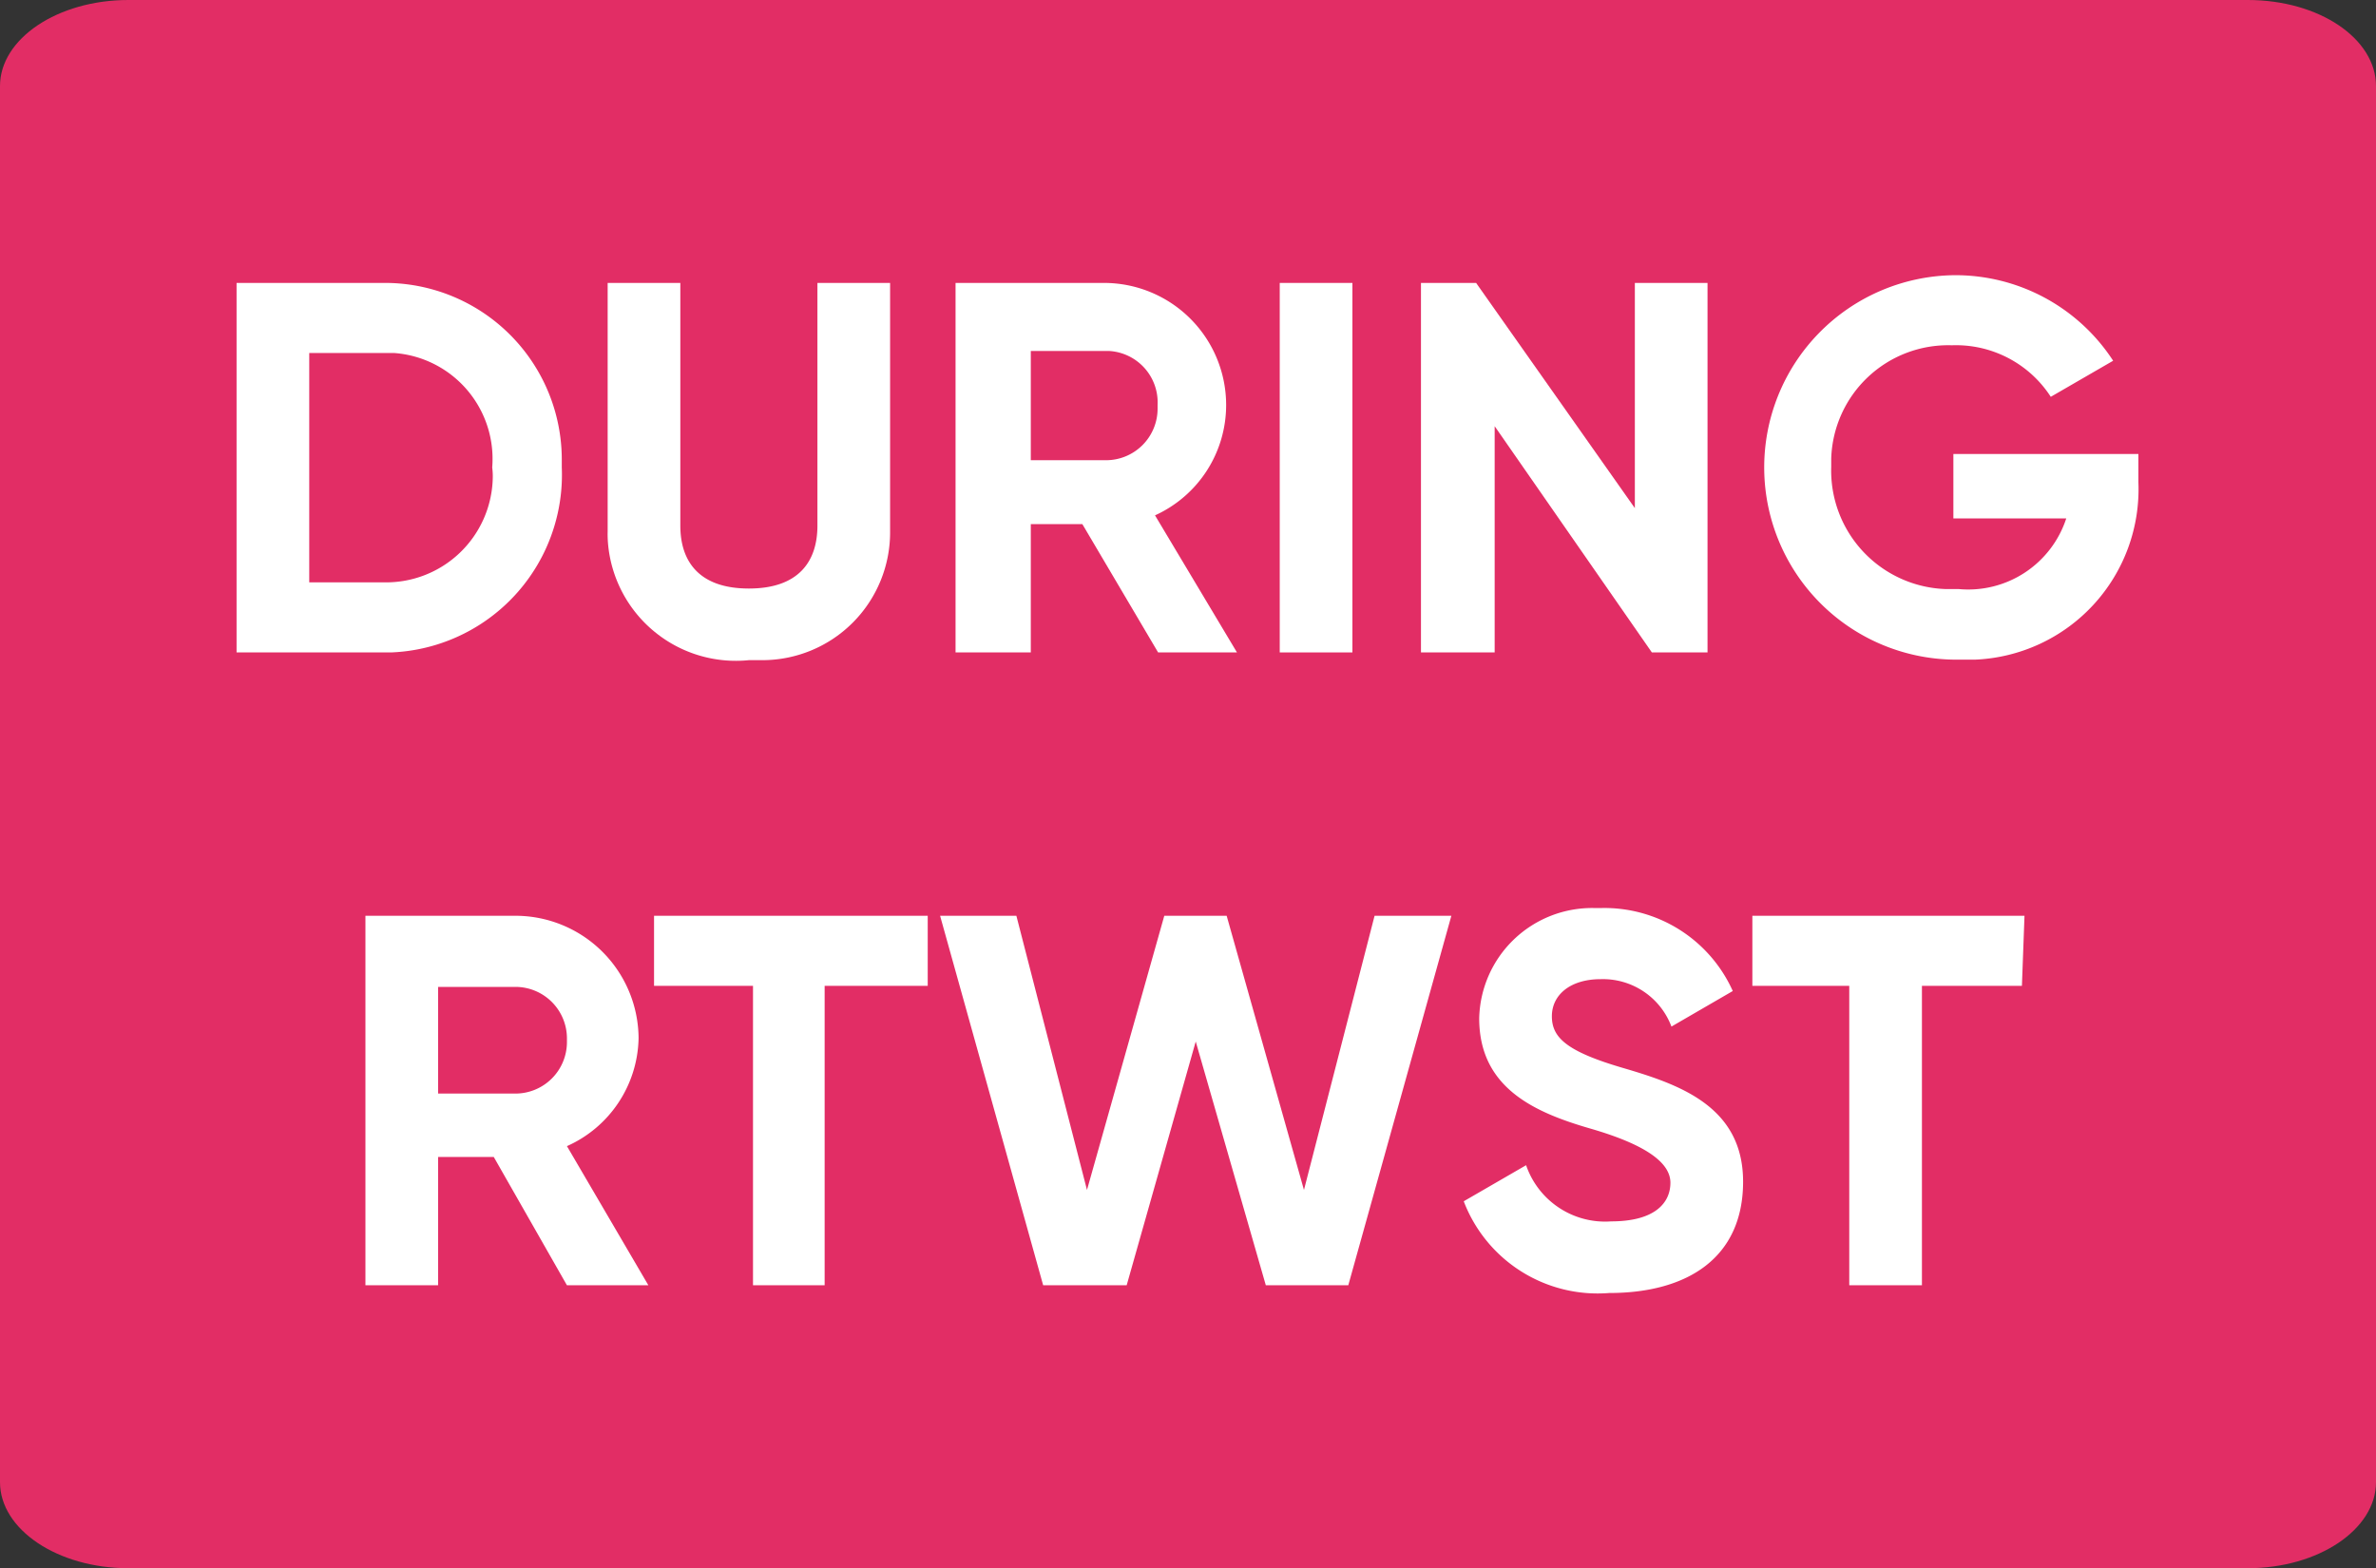 <svg id="Layer_1" data-name="Layer 1" xmlns="http://www.w3.org/2000/svg" width="46.1" height="30.43" viewBox="0 0 46.1 30.43">
  <rect x="0" y="0" width="46.1" height="30.43" fill="#333333" stroke="none"/>
  <defs>
    <style>
      .cls-1 {
        fill: #e22d65;
      }

      .cls-2 {
        fill: #fff;
      }
    </style>
  </defs>
  <path class="cls-1" d="M2.49,0H43.61C45,0,46.1.75,46.1,1.67V28.76c0,.92-1.12,1.67-2.49,1.67H2.49C1.12,30.43,0,29.68,0,28.76V1.67C0,.75,1.12,0,2.49,0Z"/>
  <g>
    <path class="cls-2" d="M10.9,9.07a3.45,3.45,0,0,1-3.31,3.59h-3V5.49H7.45A3.43,3.43,0,0,1,10.9,8.92Zm-1.35,0a2.06,2.06,0,0,0-1.9-2.22H6V11.3H7.45a2.07,2.07,0,0,0,2.11-2A1.34,1.34,0,0,0,9.55,9.07Z"/>
    <path class="cls-2" d="M11.79,10.31V5.49H13.2V10.2c0,.69.36,1.22,1.33,1.22s1.33-.53,1.33-1.22V5.49h1.41v4.82a2.48,2.48,0,0,1-2.48,2.5h-.26a2.49,2.49,0,0,1-2.73-2.23A2.17,2.17,0,0,1,11.79,10.31Z"/>
    <path class="cls-2" d="M21,10.17H20v2.49H18.54V5.49h2.87a2.37,2.37,0,0,1,2.38,2.36h0A2.35,2.35,0,0,1,22.41,10L24,12.66H22.47ZM20,8.93h1.46a1,1,0,0,0,1-1V7.86a1,1,0,0,0-.95-1.05H20Z"/>
    <path class="cls-2" d="M26.24,5.49v7.17H24.83V5.49Z"/>
    <path class="cls-2" d="M33.13,5.49v7.17H32.05L29,8.27v4.39H27.57V5.49h1.07l3.08,4.37V5.49Z"/>
    <path class="cls-2" d="M41.49,9.36a3.31,3.31,0,0,1-3.17,3.44H38a3.73,3.73,0,1,1-.08-7.46A3.65,3.65,0,0,1,41,7l-1.21.7a2.19,2.19,0,0,0-1.92-1,2.27,2.27,0,0,0-2.34,2.2v.16a2.3,2.3,0,0,0,2.21,2.37H38a2,2,0,0,0,2.09-1.37H37.9V8.81h3.59Z"/>
    <path class="cls-2" d="M9.58,22.45H8.5v2.49H7.09V17.77H10a2.39,2.39,0,0,1,2.39,2.37h0A2.34,2.34,0,0,1,11,22.24l1.58,2.7H11ZM8.5,21.22H10a1,1,0,0,0,1-1v-.07a1,1,0,0,0-1-1H8.5Z"/>
    <path class="cls-2" d="M18,19.13H16v5.81H14.61V19.13H12.69V17.77H18Z"/>
    <path class="cls-2" d="M18.24,17.77h1.48l1.37,5.32,1.5-5.32H23.8l1.5,5.32,1.37-5.32h1.49l-2,7.17h-1.6L23.2,20.21l-1.34,4.73H20.24Z"/>
    <path class="cls-2" d="M28.4,23.31l1.21-.7a1.62,1.62,0,0,0,1.65,1.09c.85,0,1.15-.36,1.15-.75s-.48-.74-1.55-1.05-2.16-.78-2.16-2.14a2.19,2.19,0,0,1,2.24-2.14h.12a2.73,2.73,0,0,1,2.56,1.61l-1.19.69A1.42,1.42,0,0,0,31.06,19c-.6,0-.95.31-.95.72s.28.68,1.37,1,2.34.74,2.34,2.21-1.07,2.16-2.6,2.16A2.78,2.78,0,0,1,28.4,23.31Z"/>
    <path class="cls-2" d="M39.23,19.13H37.29v5.81H35.88V19.13H34V17.77h5.28Z"/>
  </g>
</svg>
